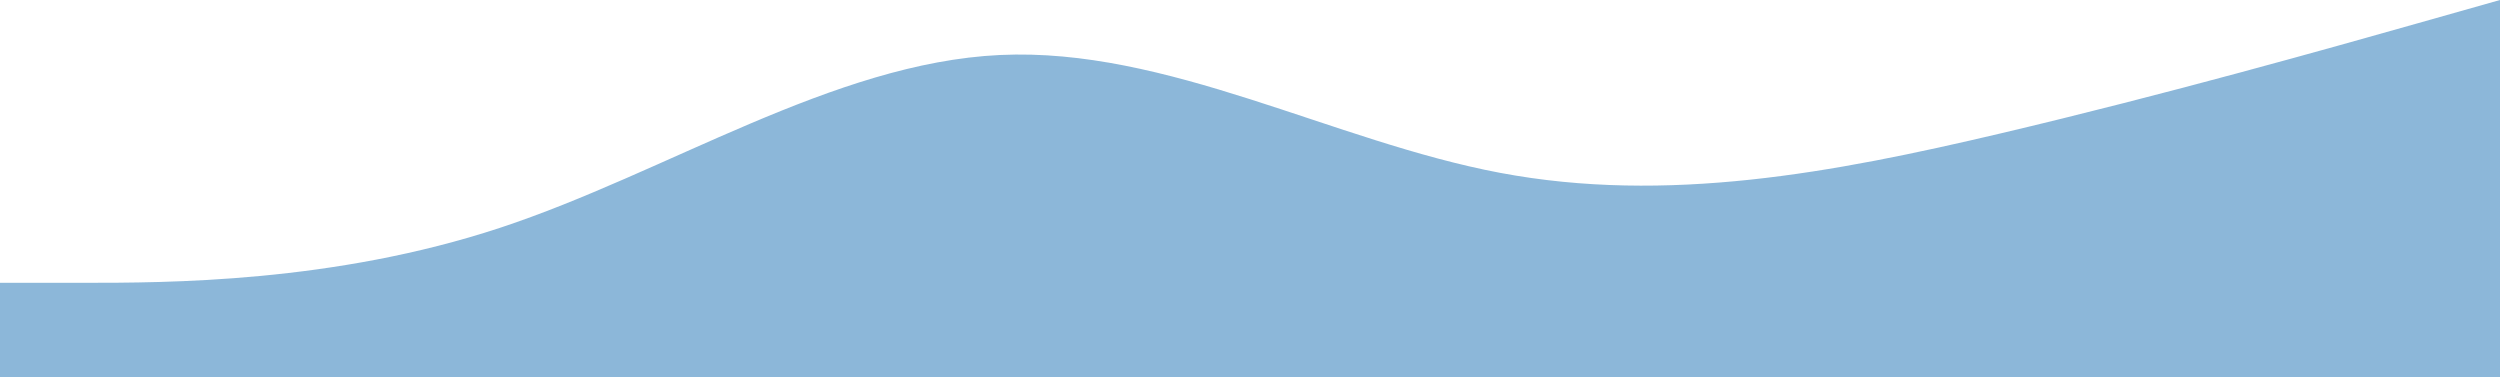 <?xml version="1.0" encoding="UTF-8"?> <svg xmlns="http://www.w3.org/2000/svg" width="4800" height="724" viewBox="0 0 4800 724" fill="none"> <path fill-rule="evenodd" clip-rule="evenodd" d="M4800 0L4640 45.25C4480 90.5 4160 181 3840 256.417C3520 331.833 3200 392.167 2880 331.833C2560 271.5 2240 90.5 1920 105.584C1600 120.667 1280 331.833 960 437.417C640 543 320 543 160 543L4.74705e-05 543L6.32941e-05 724L160 724C320 724 640 724 960 724C1280 724 1600 724 1920 724C2240 724 2560 724 2880 724C3200 724 3520 724 3840 724C4160 724 4480 724 4640 724L4800 724L4800 0Z" fill="#166CB1" fill-opacity="0.49"></path> </svg> 
